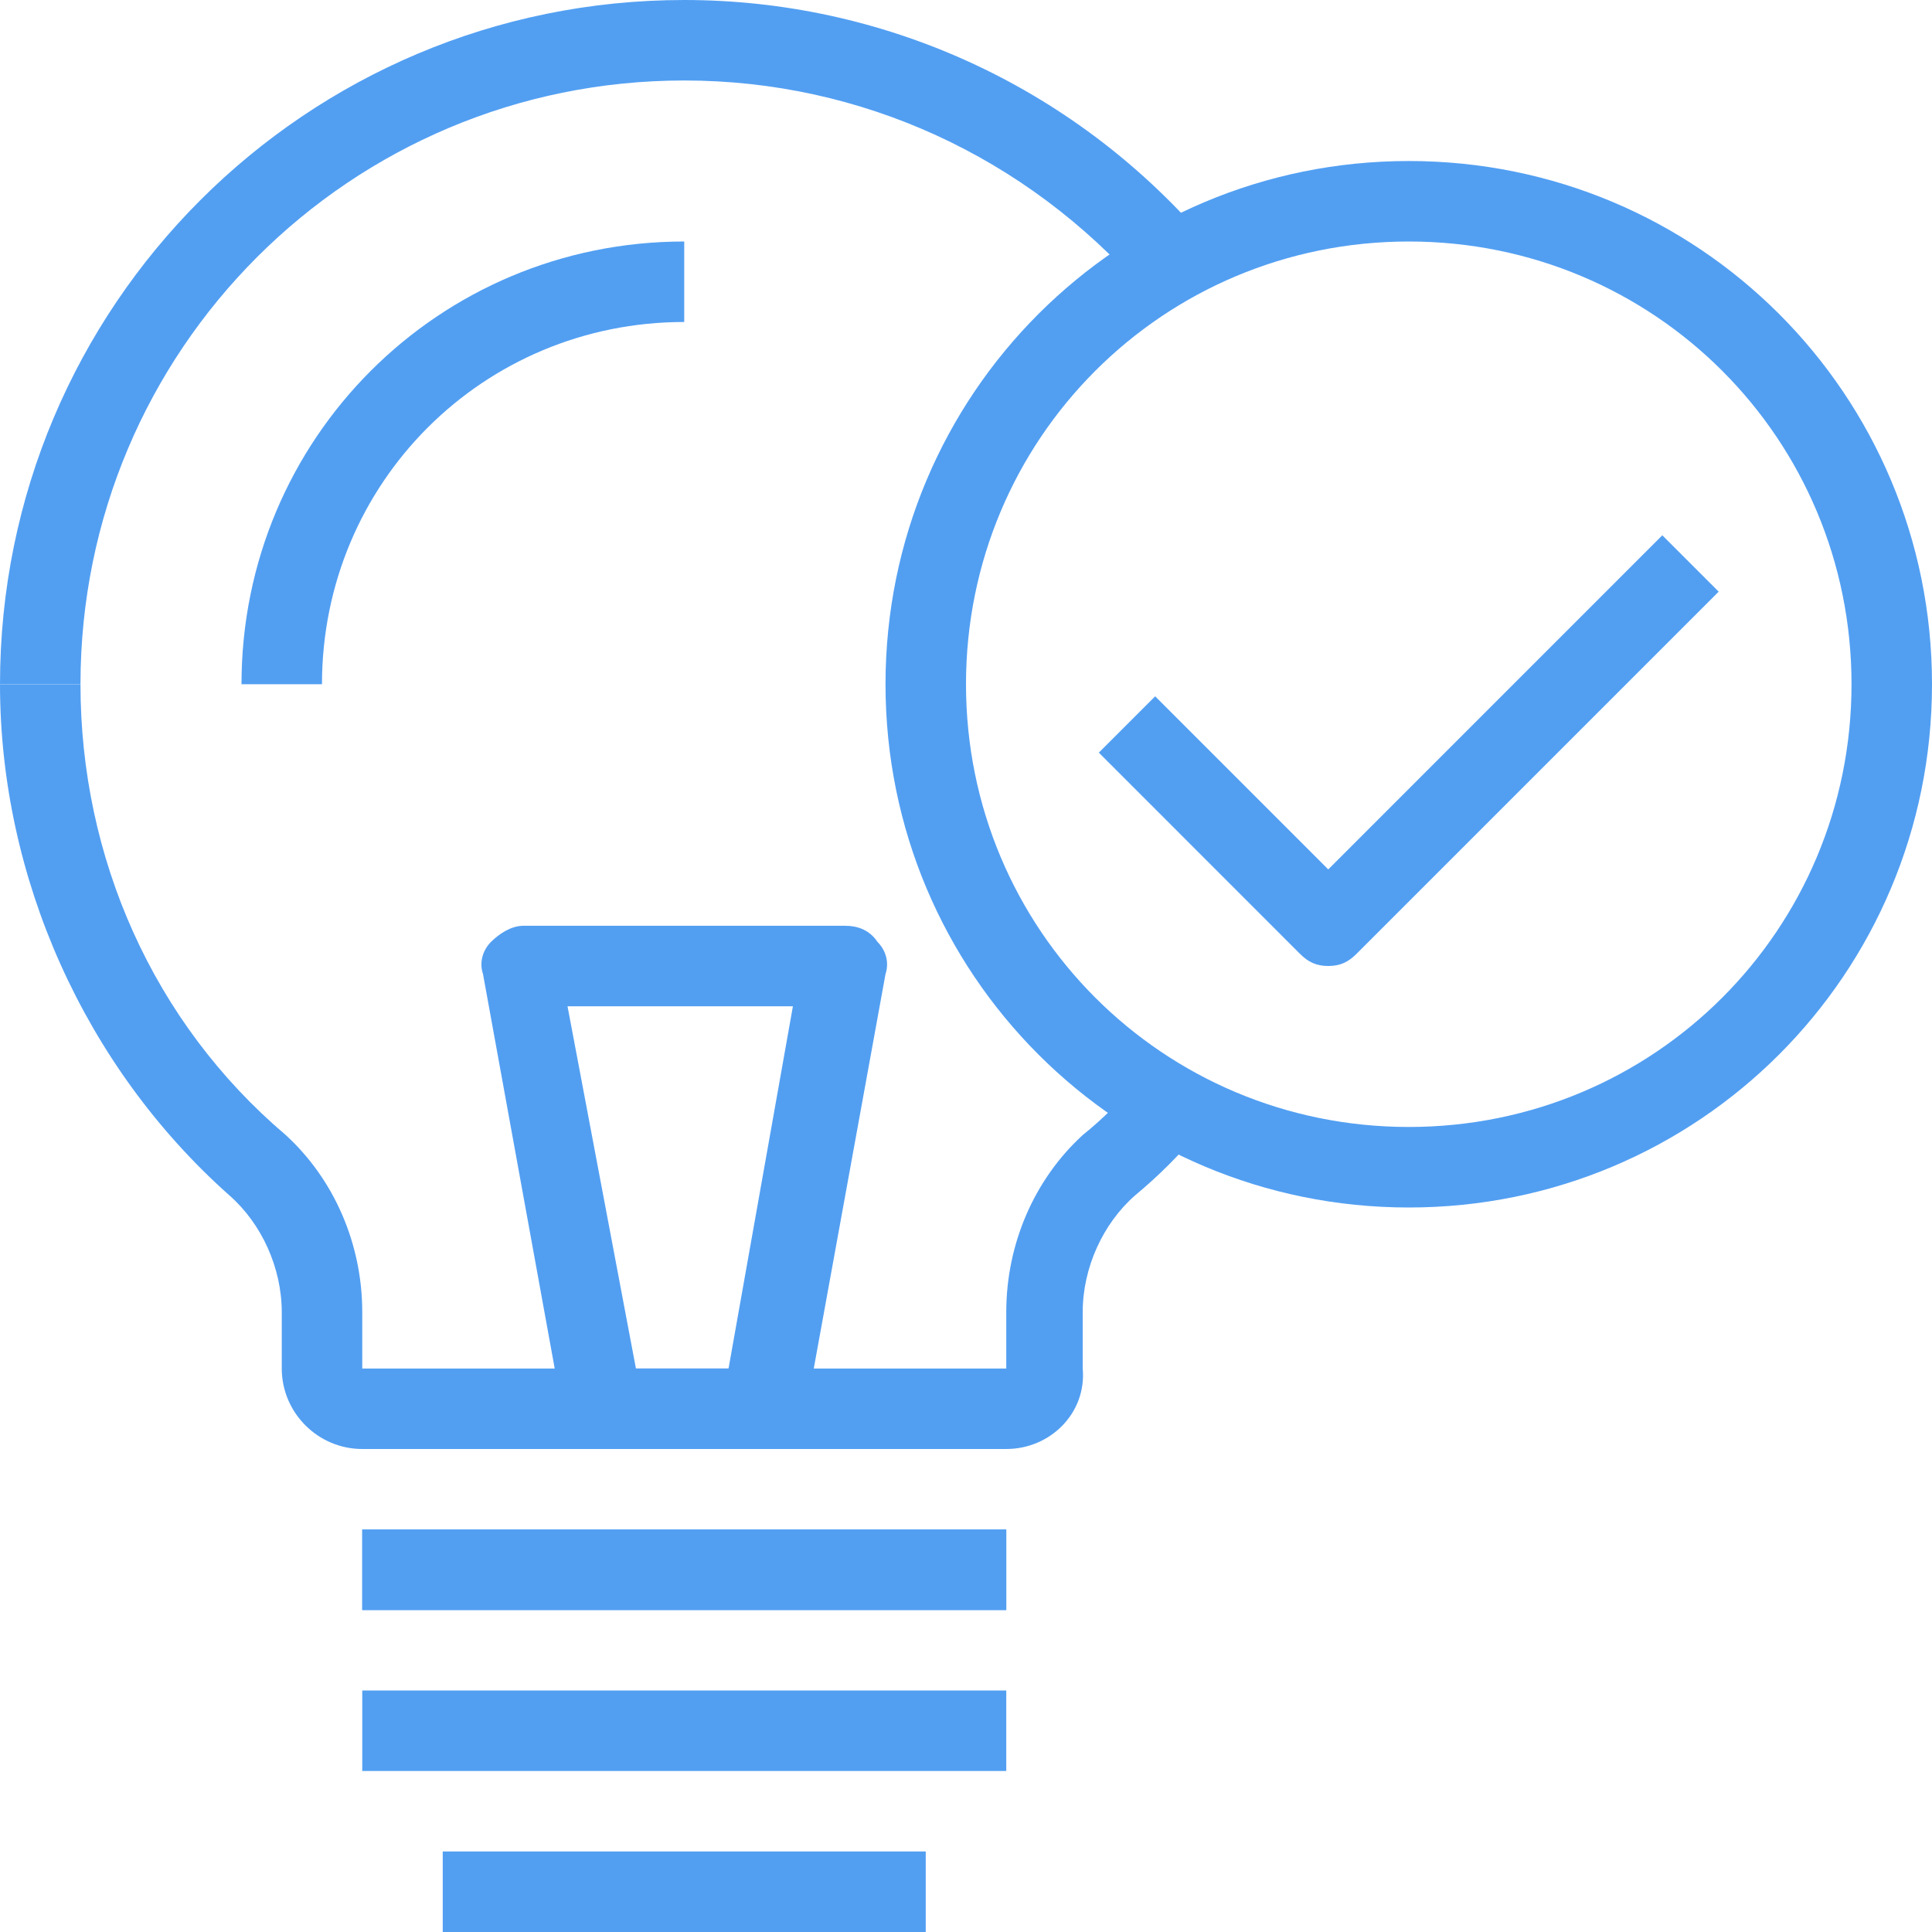 <svg viewBox="0 0 44 44" fill="none" xmlns="http://www.w3.org/2000/svg">
	<path d="M21.083 42.166H10.083V44H21.083V42.166Z" fill="#529FF2"/>
	<path d="M22.917 38.5H8.25V40.333H22.917V38.5Z" fill="#529FF2"/>
	<path d="M22.917 34.834H8.25V36.667H22.917V34.834Z" fill="#529FF2"/>
	<path d="M22.917 34.834H8.25V36.667H22.917V34.834Z" fill="#529FF2"/>
	<path d="M22.917 33H8.25C7.242 33 6.417 32.175 6.417 31.167V29.884C6.417 28.875 5.958 27.867 5.225 27.225C1.925 24.292 0 19.983 0 15.584H1.833C1.833 19.525 3.483 23.284 6.508 25.85C7.608 26.858 8.25 28.325 8.25 29.884V31.167H22.917V29.884C22.917 28.325 23.558 26.858 24.658 25.85C25.117 25.483 25.575 25.025 25.942 24.567L27.317 25.759C26.858 26.308 26.4 26.767 25.85 27.225C25.117 27.867 24.658 28.875 24.658 29.884V31.167C24.75 32.175 23.925 33 22.917 33Z" fill="#529FF2"/>
	<path d="M1.833 15.583H0C0 6.967 6.967 0 15.583 0C20.075 0 24.383 1.925 27.408 5.408L26.033 6.6C23.375 3.575 19.617 1.833 15.583 1.833C7.975 1.833 1.833 7.975 1.833 15.583Z" fill="#529FF2"/>
	<path d="M32.084 27.5C25.483 27.5 20.167 22.183 20.167 15.583C20.167 8.983 25.483 3.667 32.084 3.667C38.684 3.667 44 8.983 44 15.583C44 22.183 38.684 27.5 32.084 27.5ZM32.084 5.5C26.492 5.5 22 9.992 22 15.583C22 21.175 26.492 25.666 32.084 25.666C37.675 25.666 42.167 21.175 42.167 15.583C42.167 9.992 37.675 5.5 32.084 5.5Z" fill="#529FF2"/>
	<path d="M17.417 33H13.75C13.292 33 12.925 32.725 12.833 32.267L11 22.183C10.908 21.909 11 21.634 11.183 21.45C11.367 21.267 11.642 21.084 11.917 21.084H19.25C19.525 21.084 19.8 21.175 19.983 21.45C20.167 21.634 20.258 21.909 20.167 22.183L18.333 32.267C18.242 32.725 17.875 33 17.417 33ZM14.483 31.167H16.592L18.058 22.917H12.925L14.483 31.167Z" fill="#529FF2"/>
	<path d="M7.333 15.583H5.5C5.5 9.992 9.992 5.5 15.583 5.5V7.333C11 7.333 7.333 11 7.333 15.583Z" fill="#529FF2"/>
	<path d="M30.25 22C29.975 22 29.792 21.908 29.608 21.725L25.025 17.141L26.308 15.858L30.25 19.8L37.858 12.191L39.142 13.475L30.892 21.725C30.708 21.908 30.525 22 30.25 22Z" fill="#529FF2"/>
</svg>
